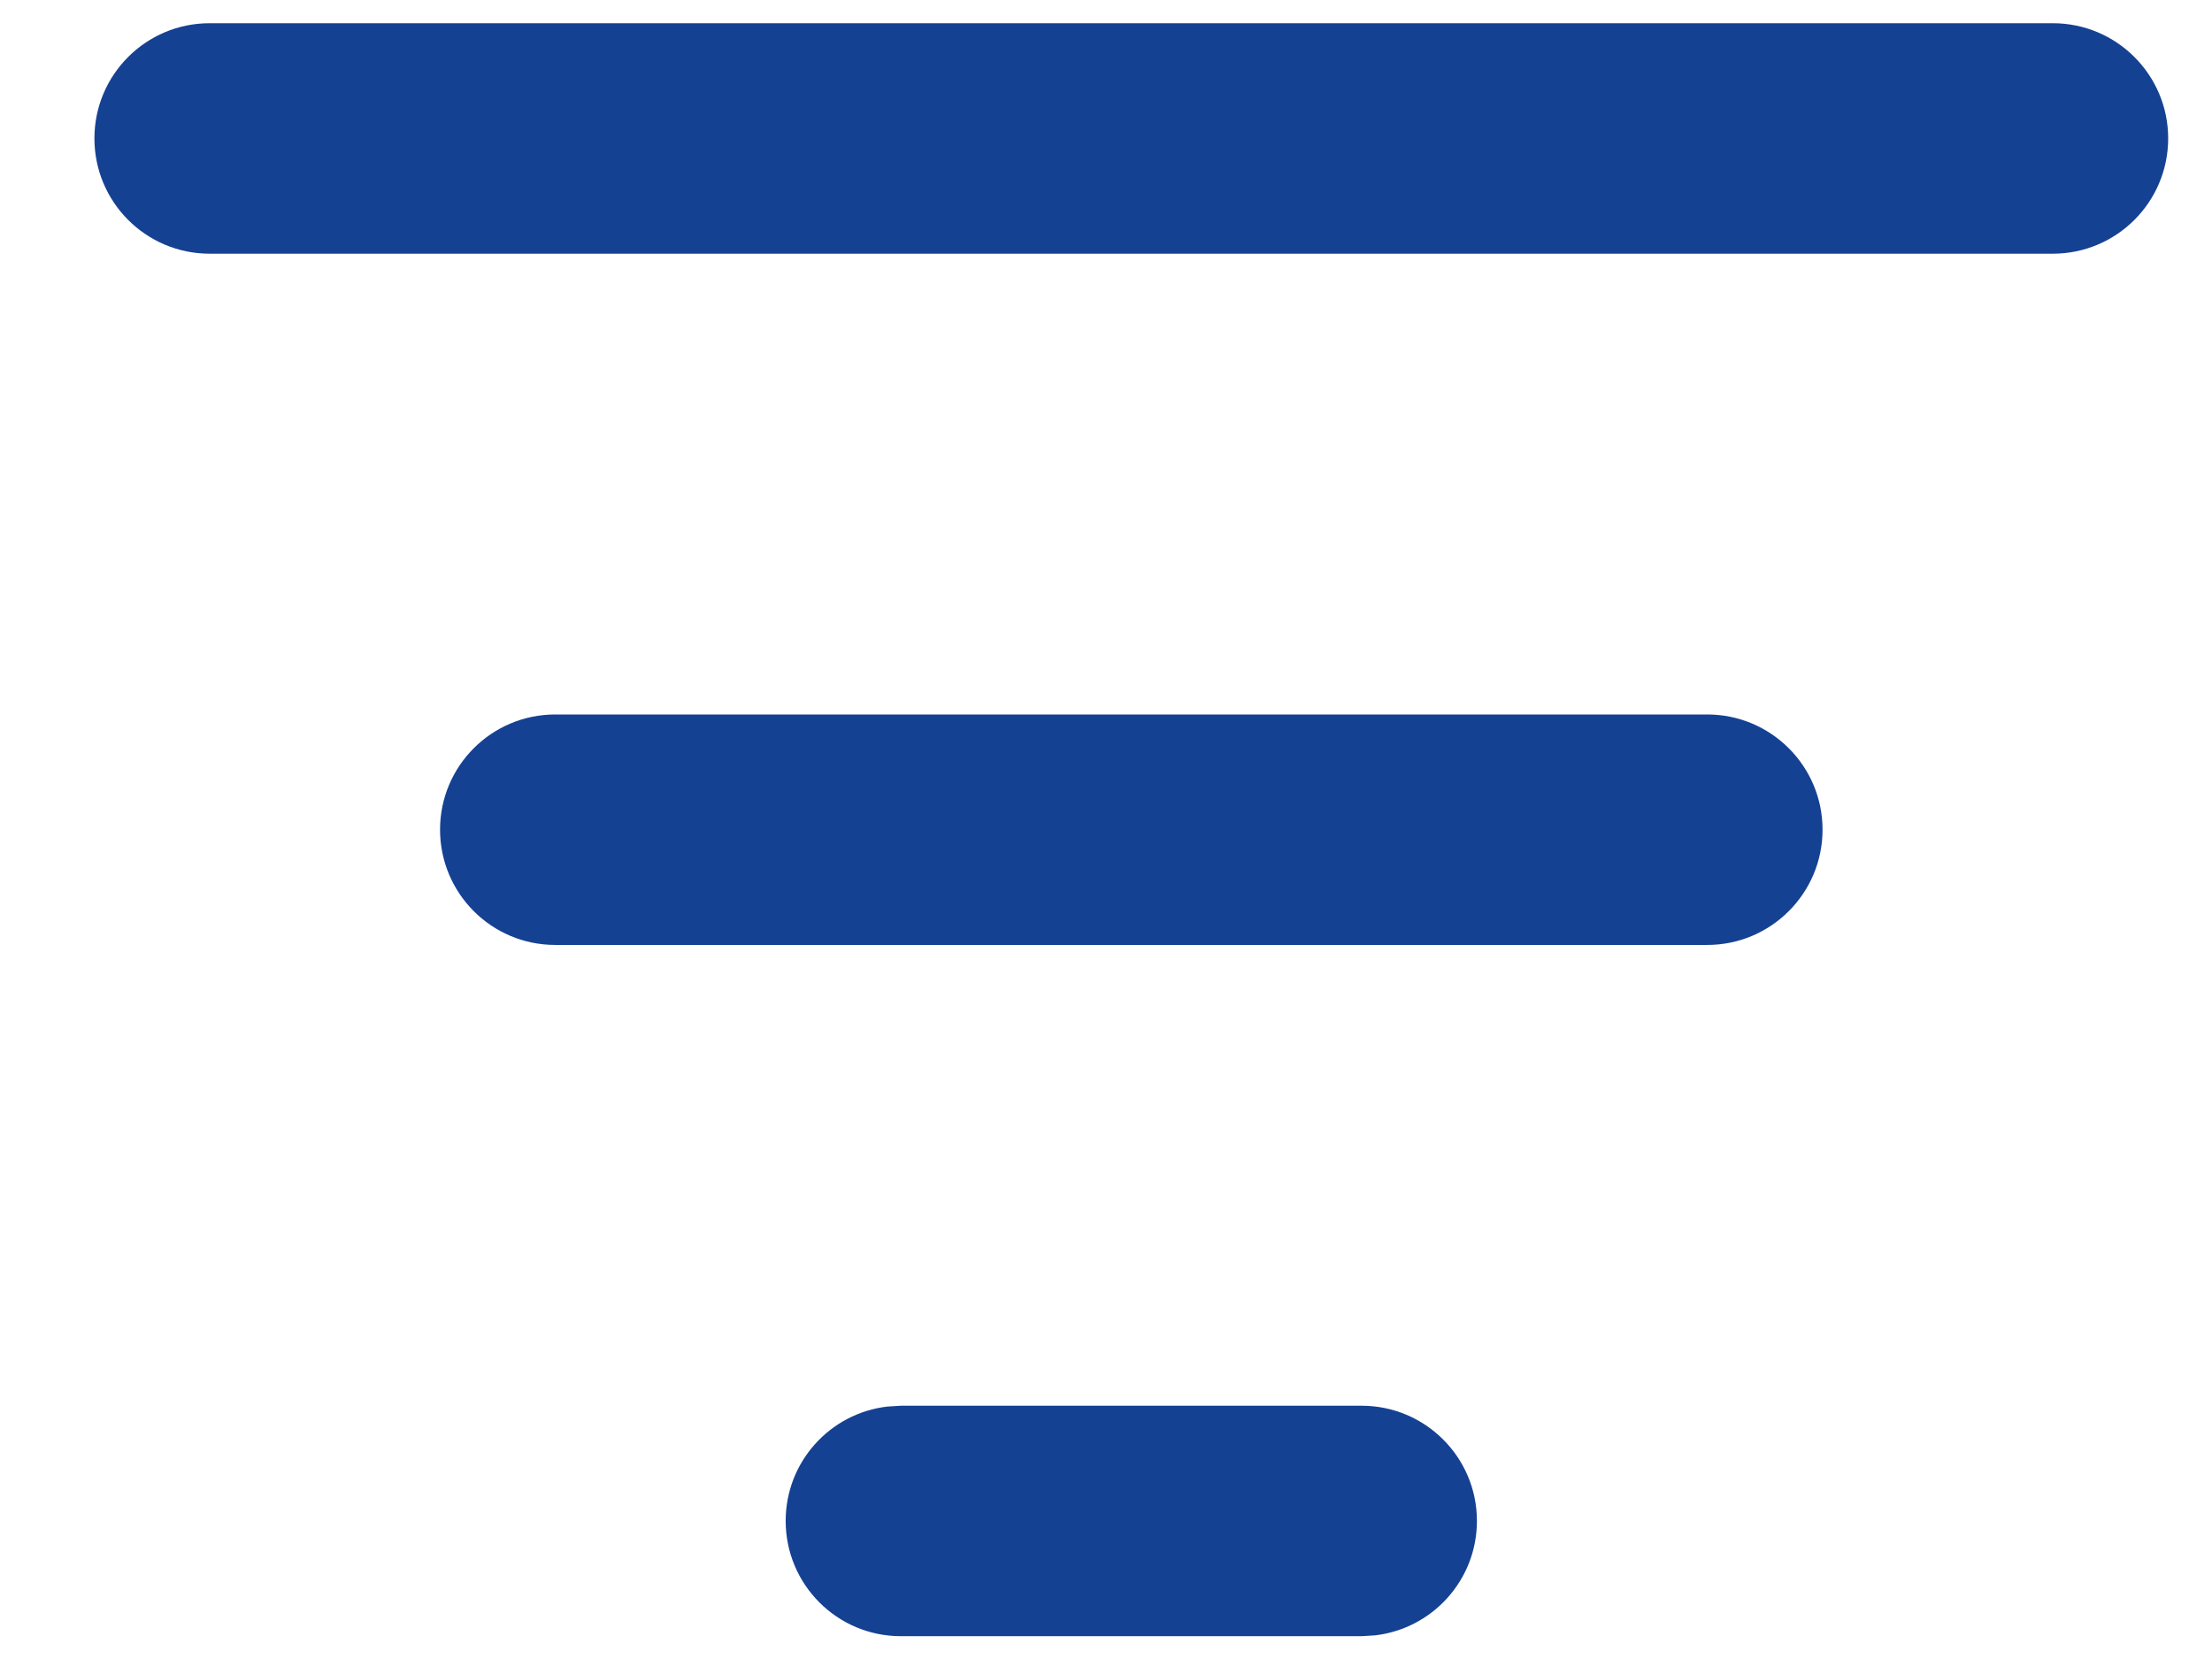 <svg width="16" height="12" viewBox="0 0 16 12" fill="none" xmlns="http://www.w3.org/2000/svg">
<path d="M9.849 10.168C10.309 10.168 10.683 10.541 10.683 11.001C10.683 11.429 10.361 11.781 9.946 11.829L9.849 11.835H6.516C6.056 11.835 5.683 11.462 5.683 11.001C5.683 10.574 6.004 10.222 6.419 10.174L6.516 10.168H9.849ZM12.349 5.168C12.809 5.168 13.183 5.541 13.183 6.001C13.183 6.462 12.809 6.835 12.349 6.835H4.016C3.556 6.835 3.183 6.462 3.183 6.001C3.183 5.541 3.556 5.168 4.016 5.168H12.349ZM14.849 0.168C15.309 0.168 15.683 0.541 15.683 1.001C15.683 1.462 15.309 1.835 14.849 1.835H1.516C1.056 1.835 0.683 1.462 0.683 1.001C0.683 0.541 1.056 0.168 1.516 0.168H14.849Z" fill="#154193"/>
</svg>
